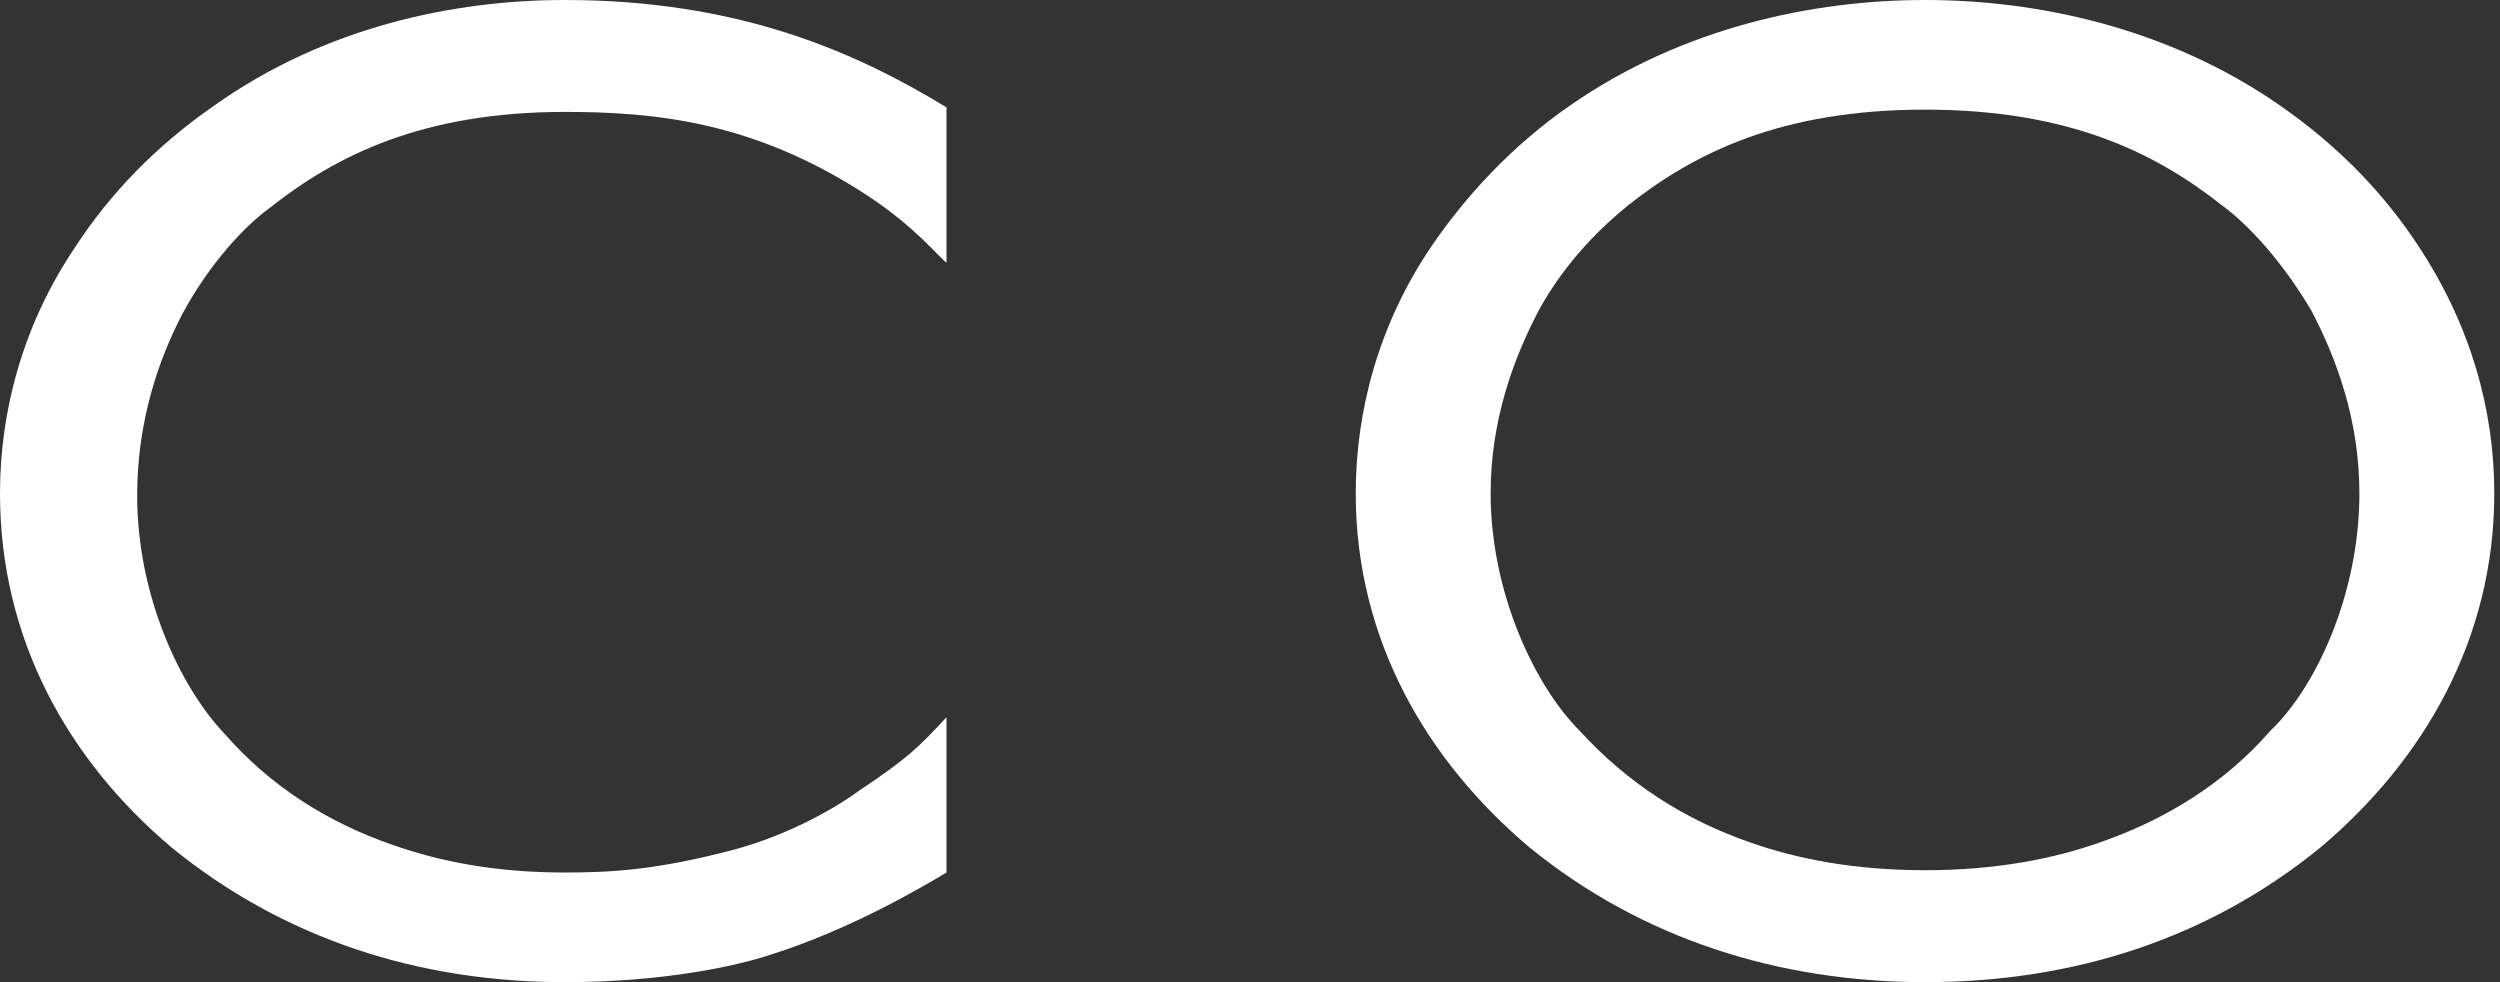 <svg width="336" height="132" viewBox="0 0 336 132" fill="none" xmlns="http://www.w3.org/2000/svg">
<rect x="0" y="0" width="336" height="132" fill="#333333" stroke="none"/>
<path d="M127.211 14.428V35.302C125.982 34.381 123.216 30.698 116.764 26.4C101.4 16.27 87.88 15.042 75.896 15.042C56.846 15.042 45.169 20.874 36.258 27.935C32.878 30.391 28.269 35.302 24.582 42.056C21.202 48.502 18.436 56.791 18.436 66.614C18.436 80.121 24.274 92.4 30.113 98.54C36.258 105.6 43.94 110.512 52.851 113.581C58.996 115.73 66.371 117.265 75.896 117.265C82.042 117.265 88.187 116.958 98.635 114.195C106.624 112.047 113.076 108.056 115.535 106.214C121.987 101.916 123.524 100.381 127.211 96.391V117.265C124.138 119.107 114.305 124.94 103.551 128.316C98.942 129.851 89.109 132 75.896 132C56.231 132 38.102 126.167 23.046 113.888C9.218 102.223 0 85.954 0 66.307C0 55.256 3.073 43.591 10.14 33.154C14.749 26.093 20.895 19.646 28.884 14.121C43.633 3.684 60.84 0 75.896 0C98.942 0 114.613 6.753 127.211 14.428Z" fill="white"/>
<path d="M305.12 98.233C298.975 105.293 290.986 110.205 282.075 113.274C275.929 115.423 268.247 116.958 258.722 116.958C249.196 116.958 241.515 115.423 235.369 113.274C226.458 110.205 218.776 105.293 212.324 98.233C206.178 92.093 200.34 79.507 200.34 66.307C200.34 56.484 203.413 48.195 206.793 41.749C210.48 34.995 215.396 30.391 218.776 27.628C227.687 20.567 239.364 14.735 258.722 14.735C278.08 14.735 289.756 20.567 298.667 27.628C302.047 30.084 306.656 34.995 310.651 41.749C314.031 48.195 317.104 56.484 317.104 66.307C317.104 79.814 311.266 92.4 305.12 98.233ZM325.093 33.154C320.484 26.093 314.338 19.646 306.349 14.121C291.293 3.684 273.778 0 258.722 0C243.665 0 226.151 3.684 211.095 14.121C203.105 19.646 196.96 26.4 192.351 33.154C185.284 43.591 182.211 55.256 182.211 66.307C182.211 85.954 191.736 102.223 205.564 113.888C220.62 126.167 239.056 132 258.722 132C278.695 132 296.824 126.167 311.88 113.888C325.707 102.223 335.233 85.954 335.233 66.307C335.233 55.256 332.16 43.898 325.093 33.154Z" fill="white"/>
</svg>
